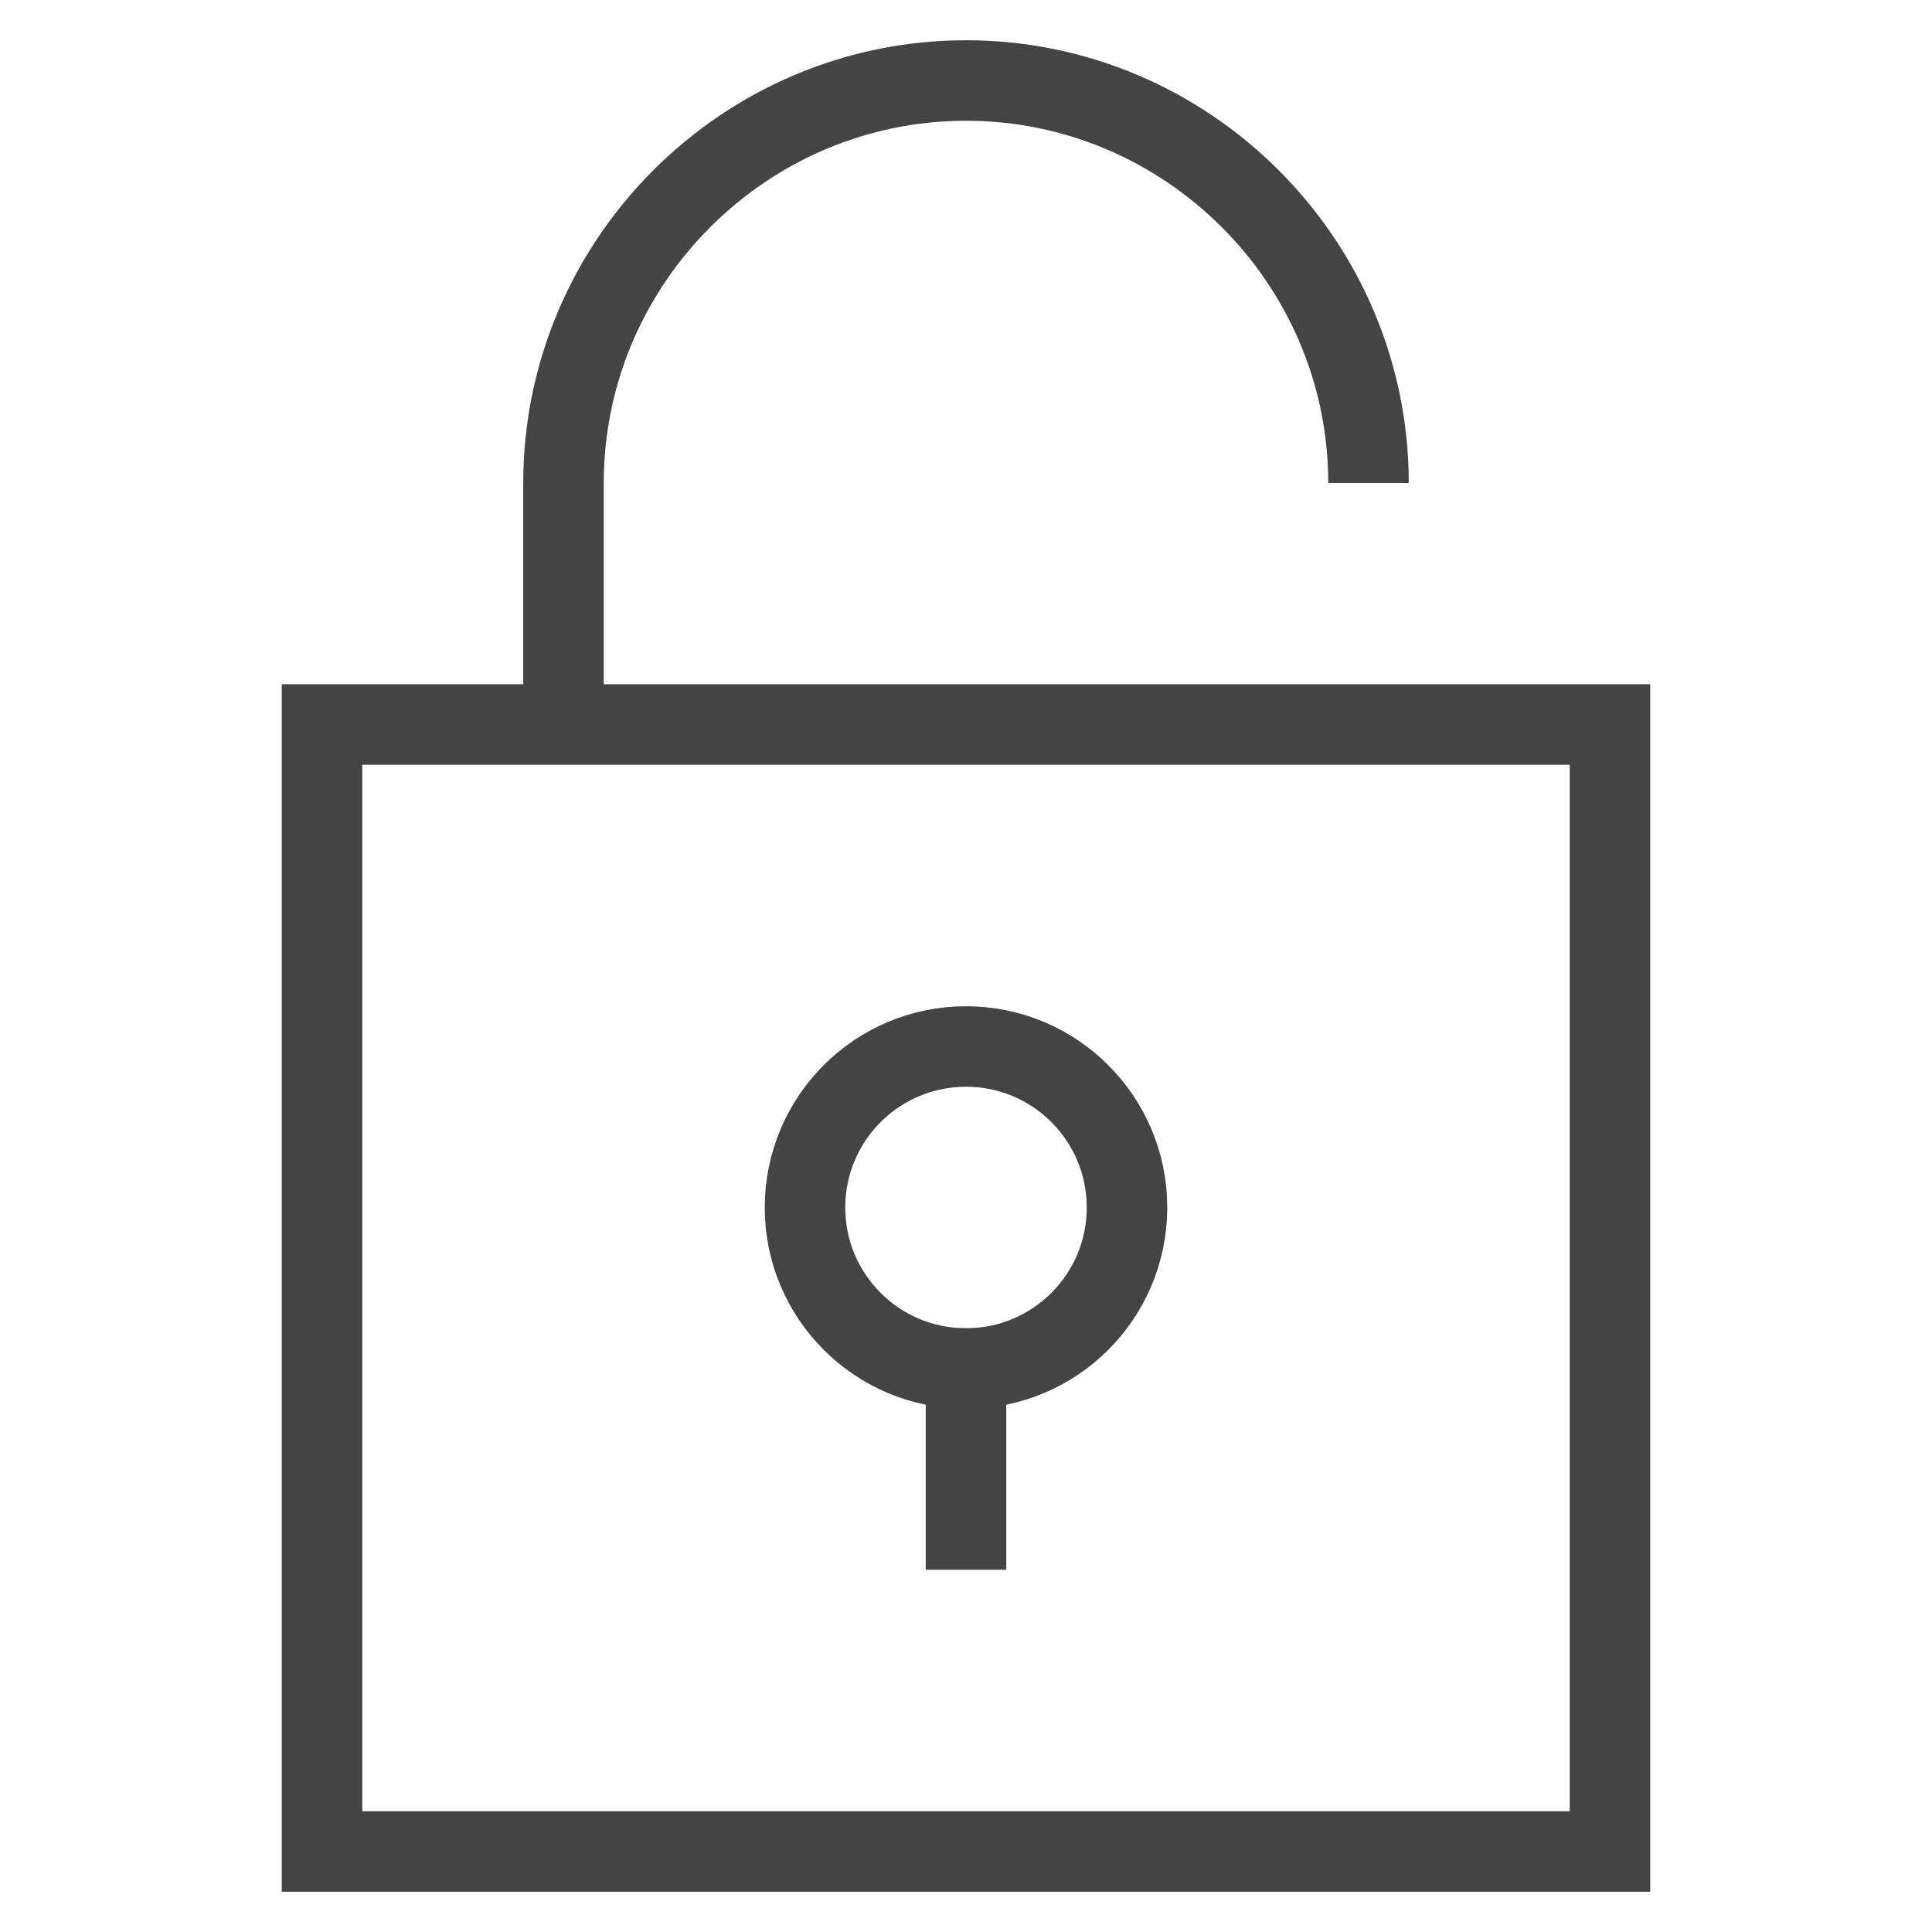 <svg version="1.1" xmlns="http://www.w3.org/2000/svg" xmlns:xlink="http://www.w3.org/1999/xlink" x="0px" y="0px" viewBox="0 0 48 48" xml:space="preserve" width="48" height="48"><g class="nc-icon-wrapper" fill="#444444"><path data-cap="butt" fill="none" stroke="#444444" stroke-width="2" stroke-miterlimit="10" d="M34,12c0-5.5-4.5-10-10-10h0 c-5.5,0-10,4.5-10,10v6" stroke-linejoin="miter" stroke-linecap="butt"></path> <circle data-color="color-2" fill="none" stroke="#444444" stroke-width="2" stroke-linecap="square" stroke-miterlimit="10" cx="24" cy="30" r="4" stroke-linejoin="miter"></circle> <line data-color="color-2" fill="none" stroke="#444444" stroke-width="2" stroke-linecap="square" stroke-miterlimit="10" x1="24" y1="34" x2="24" y2="38" stroke-linejoin="miter"></line> <rect x="8" y="18" fill="none" stroke="#444444" stroke-width="2" stroke-linecap="square" stroke-miterlimit="10" width="32" height="28" stroke-linejoin="miter"></rect></g></svg>